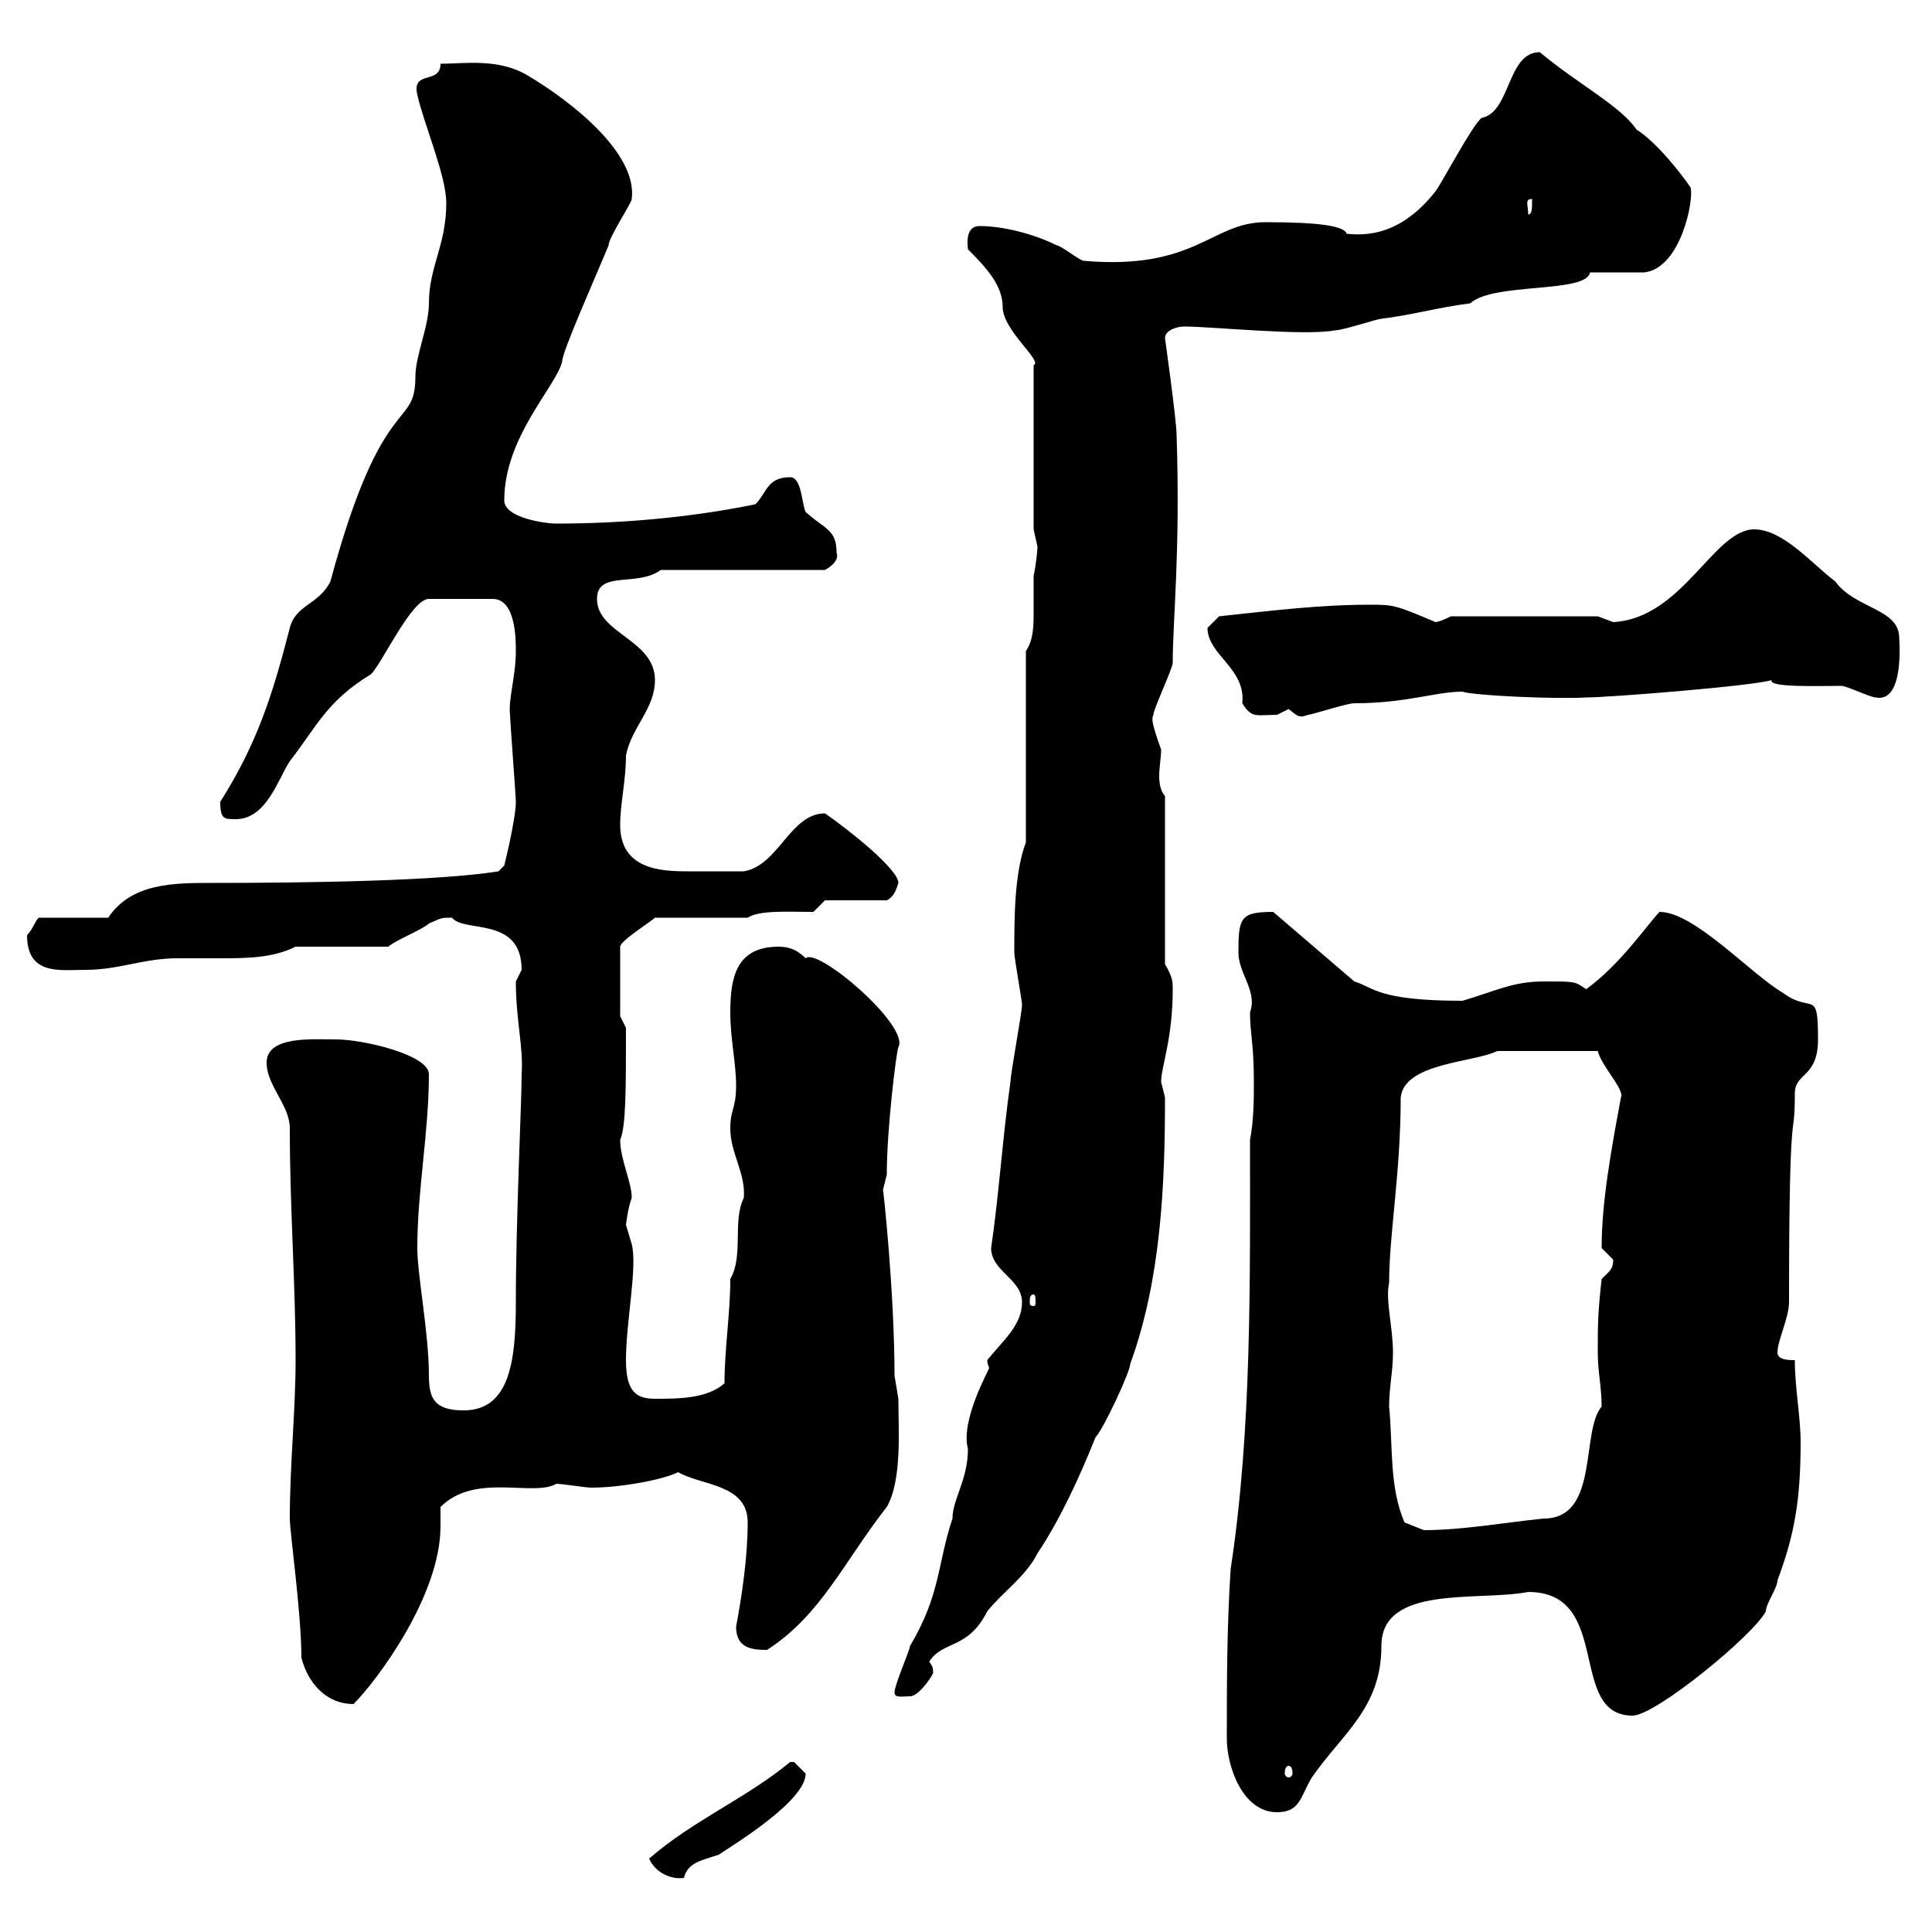 <svg xmlns="http://www.w3.org/2000/svg" xmlns:xlink="http://www.w3.org/1999/xlink" width="300" height="300"><path d="M100.80 288.60C101.70 290.70 104.10 291.90 106.20 291.60C106.80 289.20 108.90 288.90 111.60 288C114.30 286.20 125.10 279.60 125.10 275.40C125.10 275.40 123.30 273.60 123.30 273.60C122.70 273.60 122.70 273.60 122.70 273.60C115.80 279.30 107.70 282.60 100.80 288.60ZM190.50 270C190.50 274.20 192.90 281.40 198.30 281.40C201.90 281.40 201.90 279 203.70 276C208.50 269.10 214.50 265.20 214.50 255.60C214.50 246 229.50 248.70 237.30 247.20C250.50 247.20 243.30 266.40 253.50 266.40C257.10 266.40 272.40 253.80 274.20 250.20C274.20 249 276 246.60 276 245.40C278.70 238.20 279.60 232.80 279.60 223.80C279.60 220.20 278.70 215.40 278.70 211.20C277.80 211.20 276 211.20 276 210C276 208.20 277.80 204.60 277.80 202.20C277.80 168.60 278.70 178.20 278.70 169.80C278.70 166.50 282.30 167.40 282.30 161.40C282.30 153.30 281.40 157.50 276.90 154.20C271.80 151.20 263.10 141.60 257.70 141.60C255.90 143.40 251.70 149.70 246.30 153.60C244.50 152.40 244.80 152.40 239.70 152.40C234.90 152.40 232.20 153.90 227.10 155.40C213.90 155.40 213.30 153.30 210.30 152.40L197.70 141.60C192.60 141.60 192.30 142.50 192.30 147.90C192.30 151.20 195.30 153.90 194.10 157.20C194.10 160.50 194.70 162 194.70 168C194.70 170.40 194.70 174 194.10 177C194.10 198.60 194.40 222 191.10 243.60C190.50 252.60 190.50 261.60 190.50 270ZM200.10 274.20C200.40 274.20 200.70 274.50 200.70 275.40C200.70 275.70 200.40 276 200.10 276C199.80 276 199.50 275.70 199.50 275.40C199.50 274.50 199.80 274.20 200.10 274.20ZM45 235.80C45 237.90 46.80 250.50 46.80 257.40C47.70 261 50.40 264.60 54.90 264.60C58.50 261 68.40 247.80 68.40 237C68.40 236.10 68.40 234.90 68.40 234C73.80 228.60 82.80 232.50 86.40 230.40C87.30 230.40 90.90 231 91.80 231C96.30 231 102.90 229.80 105.30 228.60C108.90 230.70 116.10 230.40 116.10 236.40C116.10 241.80 115.20 247.80 114.30 252.60C114.30 255.90 116.70 256.20 119.10 256.20C127.50 250.80 131.10 242.40 137.70 234C140.10 229.80 139.50 222 139.50 217.20C139.50 217.20 138.90 213.60 138.90 213.60C138.90 200.70 137.10 183.90 137.10 184.80C137.10 184.80 137.70 182.40 137.70 182.40C137.70 175.20 139.20 163.20 139.50 162.60C141.30 159.30 126.90 147 125.10 148.80C123.90 147.60 122.70 147 120.90 147C114.30 147 113.40 151.80 113.40 157.20C113.40 161.40 114.30 165 114.30 168.60C114.30 172.20 113.40 172.20 113.40 175.20C113.40 179.10 115.80 182.10 115.50 186C113.70 189.60 115.50 195 113.40 198.60C113.40 204 112.50 209.40 112.50 214.80C109.80 217.20 105.30 217.20 101.70 217.20C98.70 217.20 97.20 216 97.20 211.20C97.20 205.20 99 196.80 98.10 193.20C98.10 193.20 97.20 190.20 97.20 190.20C97.20 190.20 97.50 187.50 98.10 186C98.10 183.60 96.30 180 96.30 177C97.20 174.90 97.20 169.20 97.20 159.60L96.30 157.80L96.30 147C96.30 146.10 101.10 143.10 101.70 142.50L116.10 142.50C117.90 141.30 122.40 141.60 126.30 141.60L128.10 139.80L137.70 139.80C138.90 139.20 139.20 138 139.50 137.10C139.50 135 132 129 128.10 126.30C122.70 126.30 120.90 134.40 115.50 135.30C113.70 135.30 109.80 135.30 106.80 135.30C102.60 135.30 96.30 135 96.30 128.10C96.30 124.80 97.20 121.20 97.20 117.30C98.10 112.80 101.70 110.10 101.70 105.60C101.70 99.30 92.70 98.40 92.70 93C92.70 88.50 99 91.20 102.60 88.50L128.10 88.50C128.10 88.50 130.50 87.30 129.90 85.80C129.90 82.20 128.10 82.20 125.10 79.50C124.50 78.30 124.50 74.10 122.70 74.10C119.10 74.10 119.10 76.50 117.30 78.30C107.10 80.40 96.30 81.30 86.40 81.30C84.60 81.30 78.30 80.40 78.30 77.70C78.30 67.80 86.40 60 87.30 56.10C87.30 54.60 92.40 43.20 94.50 38.10C94.50 36.90 98.10 31.50 98.10 30.90C99 23.70 88.50 15.60 81.90 11.70C77.40 9 72 9.90 68.40 9.90C68.40 13.20 63.90 10.80 64.80 14.70C65.70 18.90 69.30 27.30 69.30 31.50C69.30 38.10 66.60 41.40 66.60 47.10C66.60 50.70 64.50 55.20 64.50 58.50C64.50 66.90 59.40 60.30 51.30 90.30C49.50 93.90 45.90 93.90 45 97.50C42.30 108 39.90 115.50 34.20 124.50C34.20 127.20 34.80 127.20 36.60 127.20C41.40 127.20 43.20 120.90 45 118.20C49.20 112.80 50.70 108.90 57.60 104.70C59.40 102.90 63.90 93 66.60 93L76.50 93C80.10 93 80.10 99.30 80.10 101.10C80.10 105 78.90 108.60 79.20 111C79.20 111.90 80.10 123.60 80.10 124.50C80.10 127.20 78.30 134.40 78.30 134.40L77.40 135.30C68.10 136.80 47.70 137.10 33 137.10C27 137.10 20.40 137.10 16.80 142.50L6 142.50C5.40 143.10 5.10 144.30 4.20 145.20C4.20 151.50 9.30 150.60 13.20 150.60C18.60 150.60 22.20 148.80 27.60 148.80C29.40 148.80 32.10 148.80 34.20 148.80C38.10 148.80 42.30 148.80 45.90 147L60.30 147C61.20 146.10 65.70 144.30 66.60 143.40C68.70 142.50 68.40 142.50 70.20 142.50C72 144.90 81 142.20 81 150.60C81 150.60 80.10 152.40 80.10 152.40C80.10 158.40 81.30 162.60 81 166.80C81 171.30 80.10 189.30 80.10 202.20C80.10 211.20 79.20 219 72 219C67.50 219 66.60 217.20 66.60 213.60C66.60 207 64.80 198 64.80 193.80C64.80 184.80 66.60 175.80 66.60 166.80C66.60 163.80 56.40 161.40 52.20 161.40C48.60 161.40 41.40 160.80 41.40 165C41.40 168.60 45 171.60 45 175.20C45 187.80 45.90 199.20 45.90 211.20C45.90 219 45 227.40 45 235.80ZM138.90 262.80C138.90 263.70 140.10 263.40 141.30 263.40C142.50 263.40 144.30 261 144.90 259.80C144.90 258.60 144.60 258.60 144.30 258C146.40 254.70 150.30 256.20 153.30 250.20C155.70 247.20 159.30 244.80 161.10 241.20C164.70 235.80 167.70 229.20 170.10 223.20C171.30 222 175.50 213 175.50 211.80C180.30 198.60 180.90 183.90 180.90 170.40C180.90 170.40 180.30 168 180.30 168C180.30 165.60 182.10 161.40 182.10 153.60C182.10 152.40 182.10 151.80 180.90 149.70L180.90 123.60C180.30 123 180 121.80 180 120.60C180 119.10 180.30 117.60 180.30 116.40C178.80 112.20 178.80 111.60 179.10 111C179.10 110.10 182.10 103.80 182.10 102.90C182.10 96.30 183.30 85.80 182.70 67.50C182.70 65.40 180.90 52.50 180.90 52.50C180.90 51.30 182.70 50.70 183.90 50.70C188.10 50.70 202.50 52.20 207.30 51.30C208.50 51.30 213.90 49.50 214.50 49.50C219.30 48.90 223.50 47.70 228.30 47.10C231.90 43.80 246.30 45.60 246.90 42.30C248.10 42.30 254.10 42.30 255.30 42.30C261 41.70 263.10 30.90 262.50 29.10C261.30 27.30 257.40 22.20 254.10 20.10C251.70 16.50 244.80 12.90 239.10 8.10C234 8.10 234.60 17.40 230.10 18.30C228.90 18.90 223.50 29.10 222.90 29.70C217.50 36.60 212.10 36.60 209.10 36.30C208.80 35.10 204.90 34.50 196.50 34.50C188.10 34.50 185.70 42 168.30 40.50C167.70 40.50 164.70 38.10 164.10 38.10C160.50 36.30 155.70 35.10 152.10 35.10C149.70 35.10 150.30 38.40 150.30 38.70C153.30 41.70 155.70 44.40 155.70 47.70C155.70 51.30 162 56.10 160.50 56.70L160.50 82.20C160.50 82.20 161.10 84.90 161.10 84.90C161.10 85.50 160.80 88.20 160.50 89.40C160.50 91.20 160.50 93 160.50 94.80C160.50 97.20 160.50 99.30 159.30 101.10L159.30 130.80C157.50 135.60 157.50 142.50 157.50 147.90C157.50 148.80 158.70 155.40 158.70 156C158.70 157.20 156.90 166.80 156.90 168C155.70 176.40 155.10 185.70 153.90 193.80C153.90 197.40 158.70 198.60 158.70 202.20C158.70 205.80 155.70 208.20 153.30 211.20C153.30 211.80 153.60 212.40 153.60 212.40C153.60 212.70 149.10 220.50 150.30 225C150.30 229.80 147.90 232.80 147.90 235.80C145.50 243 146.10 247.50 141.30 255.60C141.30 256.20 138.90 261.60 138.90 262.80ZM218.10 236.40C215.70 231 216.30 224.40 215.70 218.40C215.70 215.40 216.30 213 216.30 210C216.30 206.10 215.10 201.90 215.70 199.20C215.70 191.70 217.50 182.10 217.50 170.40C218.10 165 228.90 165 232.50 163.20L248.10 163.20C248.70 165.60 252.30 169.20 251.70 170.40C250.20 178.50 248.70 186.60 248.70 193.80C248.70 193.80 250.50 195.60 250.50 195.60C250.50 197.10 249.90 197.40 248.70 198.60C248.10 204 248.10 205.80 248.10 210C248.10 213 248.70 215.40 248.70 218.40C245.40 222.30 248.40 235.80 239.70 235.80C233.70 236.40 227.10 237.60 221.10 237.60C221.10 237.60 218.10 236.40 218.10 236.40ZM160.50 201C160.80 201 160.80 201.60 160.80 202.20C160.80 202.50 160.80 202.80 160.50 202.80C159.90 202.80 159.90 202.50 159.90 202.20C159.90 201.60 159.90 201 160.50 201ZM187.50 97.50C187.50 101.70 193.50 103.80 192.90 109.20C194.40 111.60 195 111 198.30 111C198.30 111 200.10 110.10 200.10 110.10C201.30 111 201.60 111.60 203.10 111C203.70 111 209.10 109.20 210.30 109.20C218.40 109.20 222.90 107.40 227.10 107.40C228.60 108 241.80 108.60 246.30 108.30C249.90 108.30 272.40 106.50 275.10 105.60C274.50 106.80 282.60 106.50 285.90 106.50C286.80 106.50 290.40 108.30 291.30 108.30C295.80 109.20 294.90 99 294.90 99C294.90 94.50 288 94.50 285 90.30C281.40 87.60 276.90 82.20 272.40 82.20C266.10 82.20 261.30 96 250.50 96.60C250.50 96.60 248.10 95.70 248.10 95.70L225.30 95.70C225.30 95.70 223.50 96.60 222.90 96.60C216.60 93.90 216.30 93.90 212.70 93.90C204.90 93.90 197.70 94.80 189.30 95.70C189.30 95.70 187.50 97.50 187.50 97.50ZM237.90 30.90C237.90 32.40 237.90 33.30 237.30 33.30C237.30 31.80 236.70 30.90 237.90 30.90Z"/></svg>
